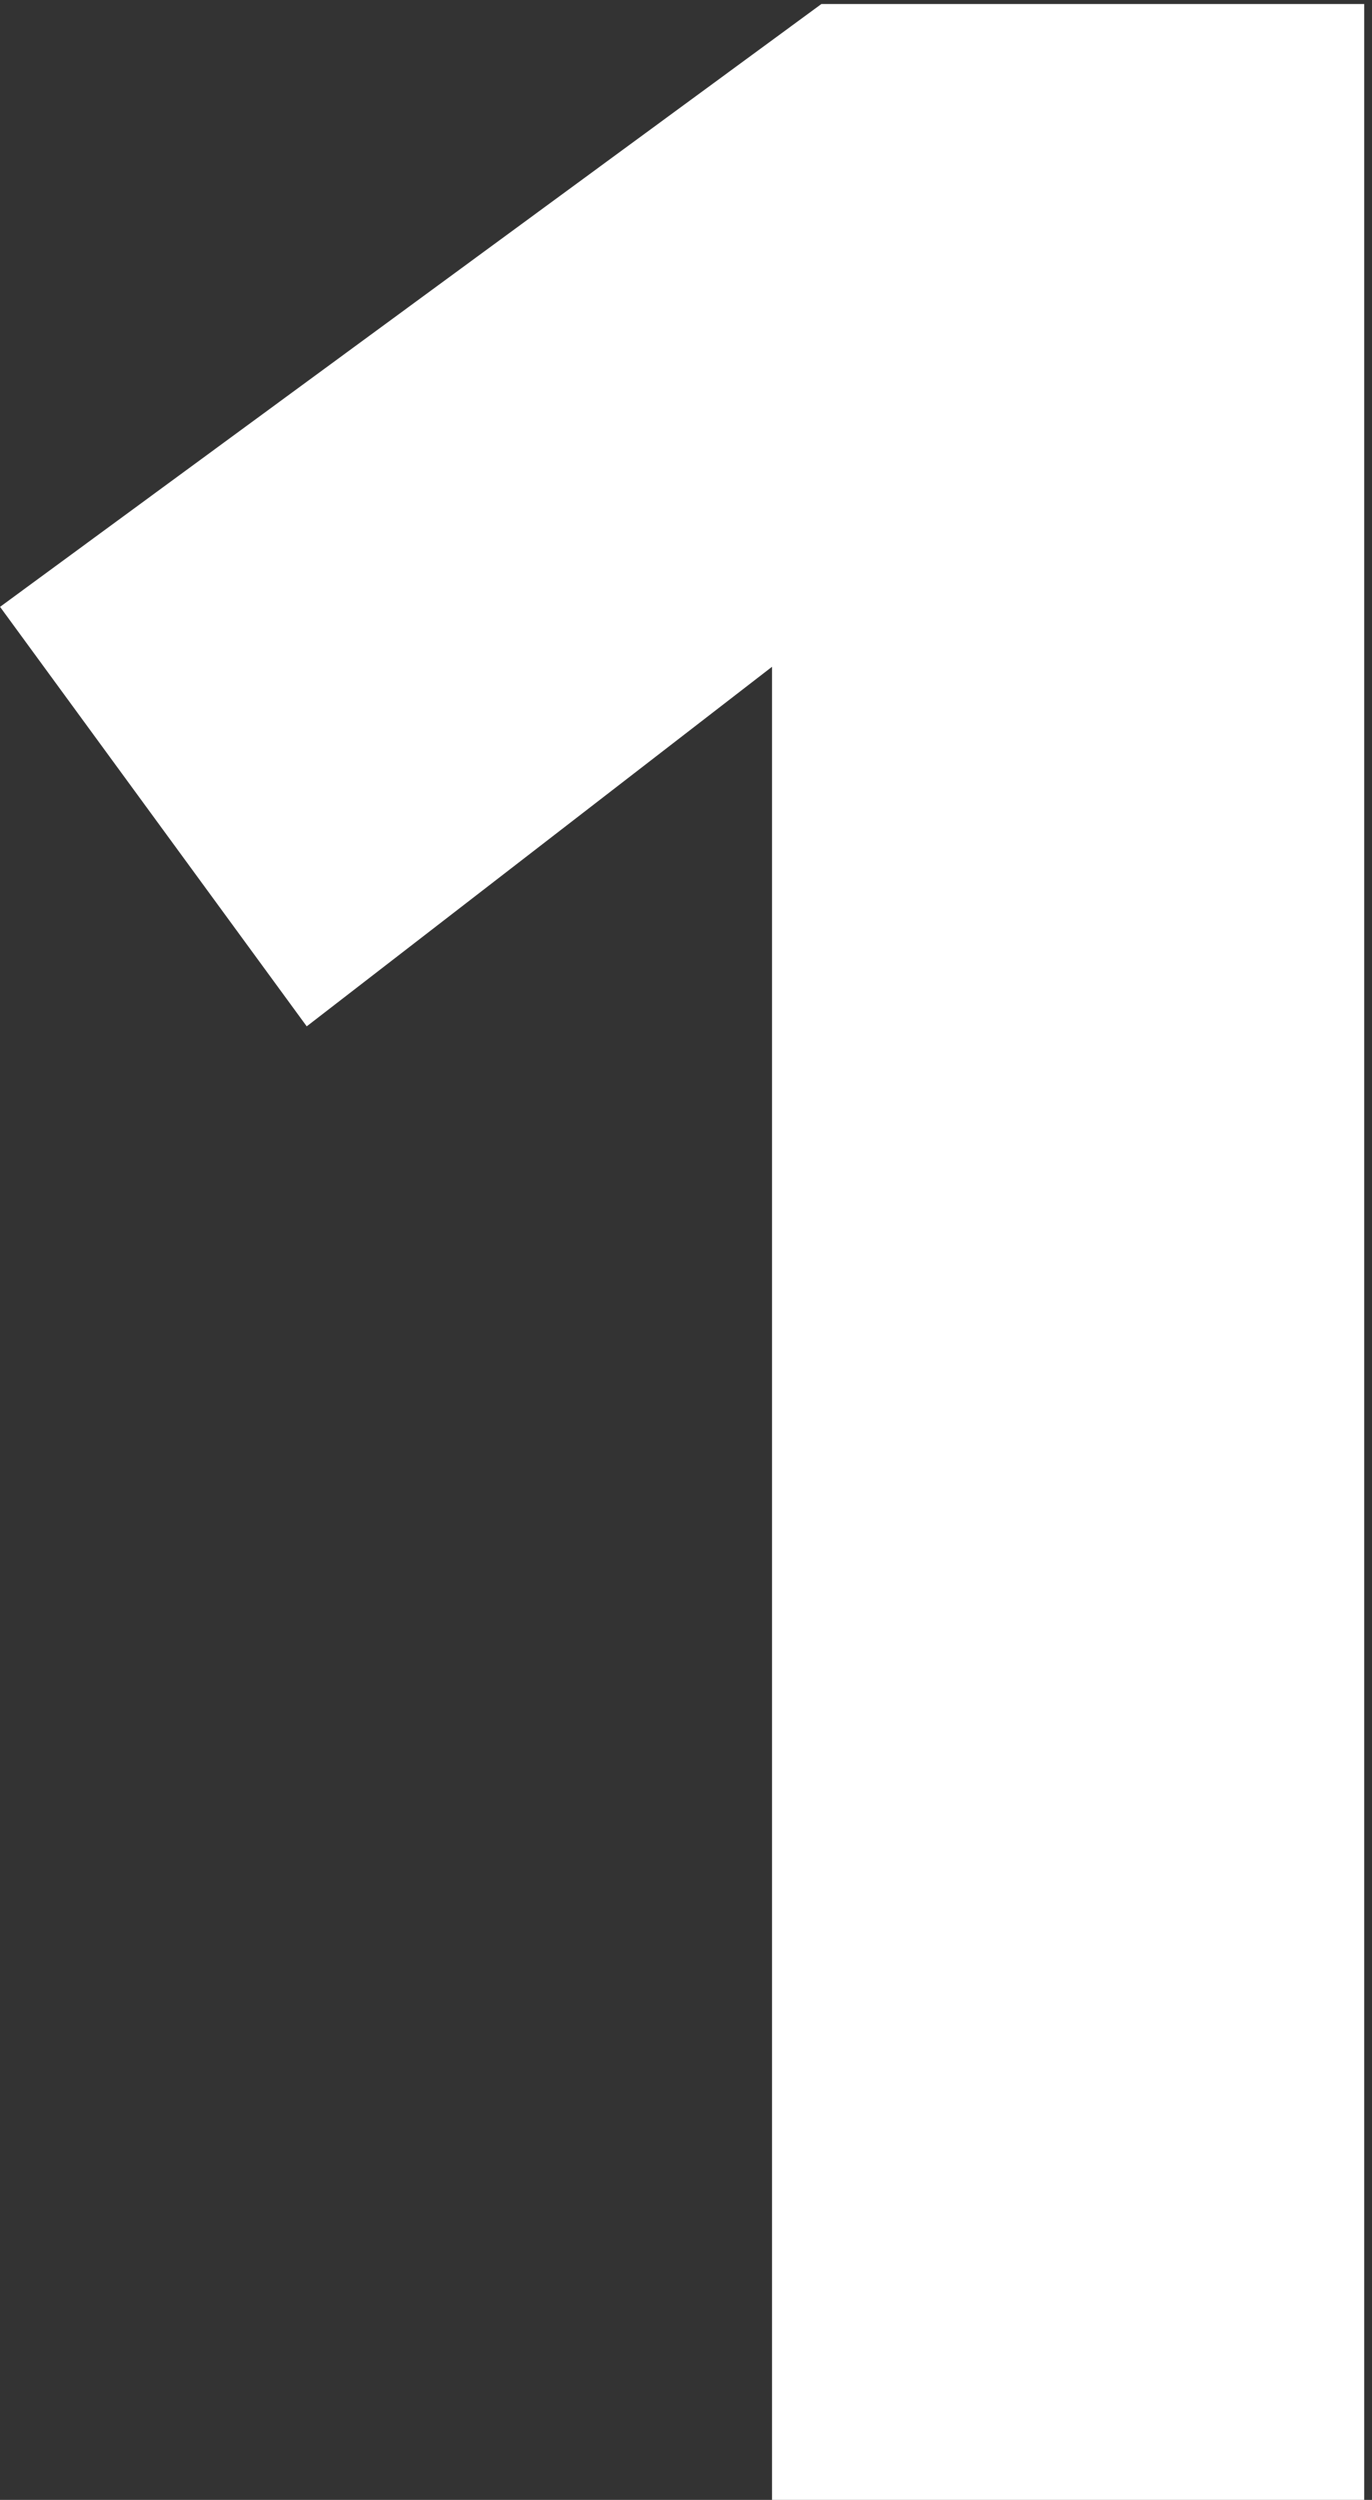 <?xml version="1.0" encoding="UTF-8"?> <svg xmlns="http://www.w3.org/2000/svg" xmlns:xlink="http://www.w3.org/1999/xlink" width="73px" height="133px" viewBox="0 0 73 133"><rect x="0" y="0" width="73" height="133" fill="#333333" stroke="none"/> <title>1</title> <g id="Main" stroke="none" stroke-width="1" fill="none" fill-rule="evenodd"> <g id="Web" transform="translate(-42, -850)" fill="#FFFFFF" fill-rule="nonzero"> <polygon id="1" points="114.585 983 114.585 850.215 85.702 850.215 42.003 882.286 58.32 904.604 83.077 885.474 83.077 983"></polygon> </g> </g> </svg> 